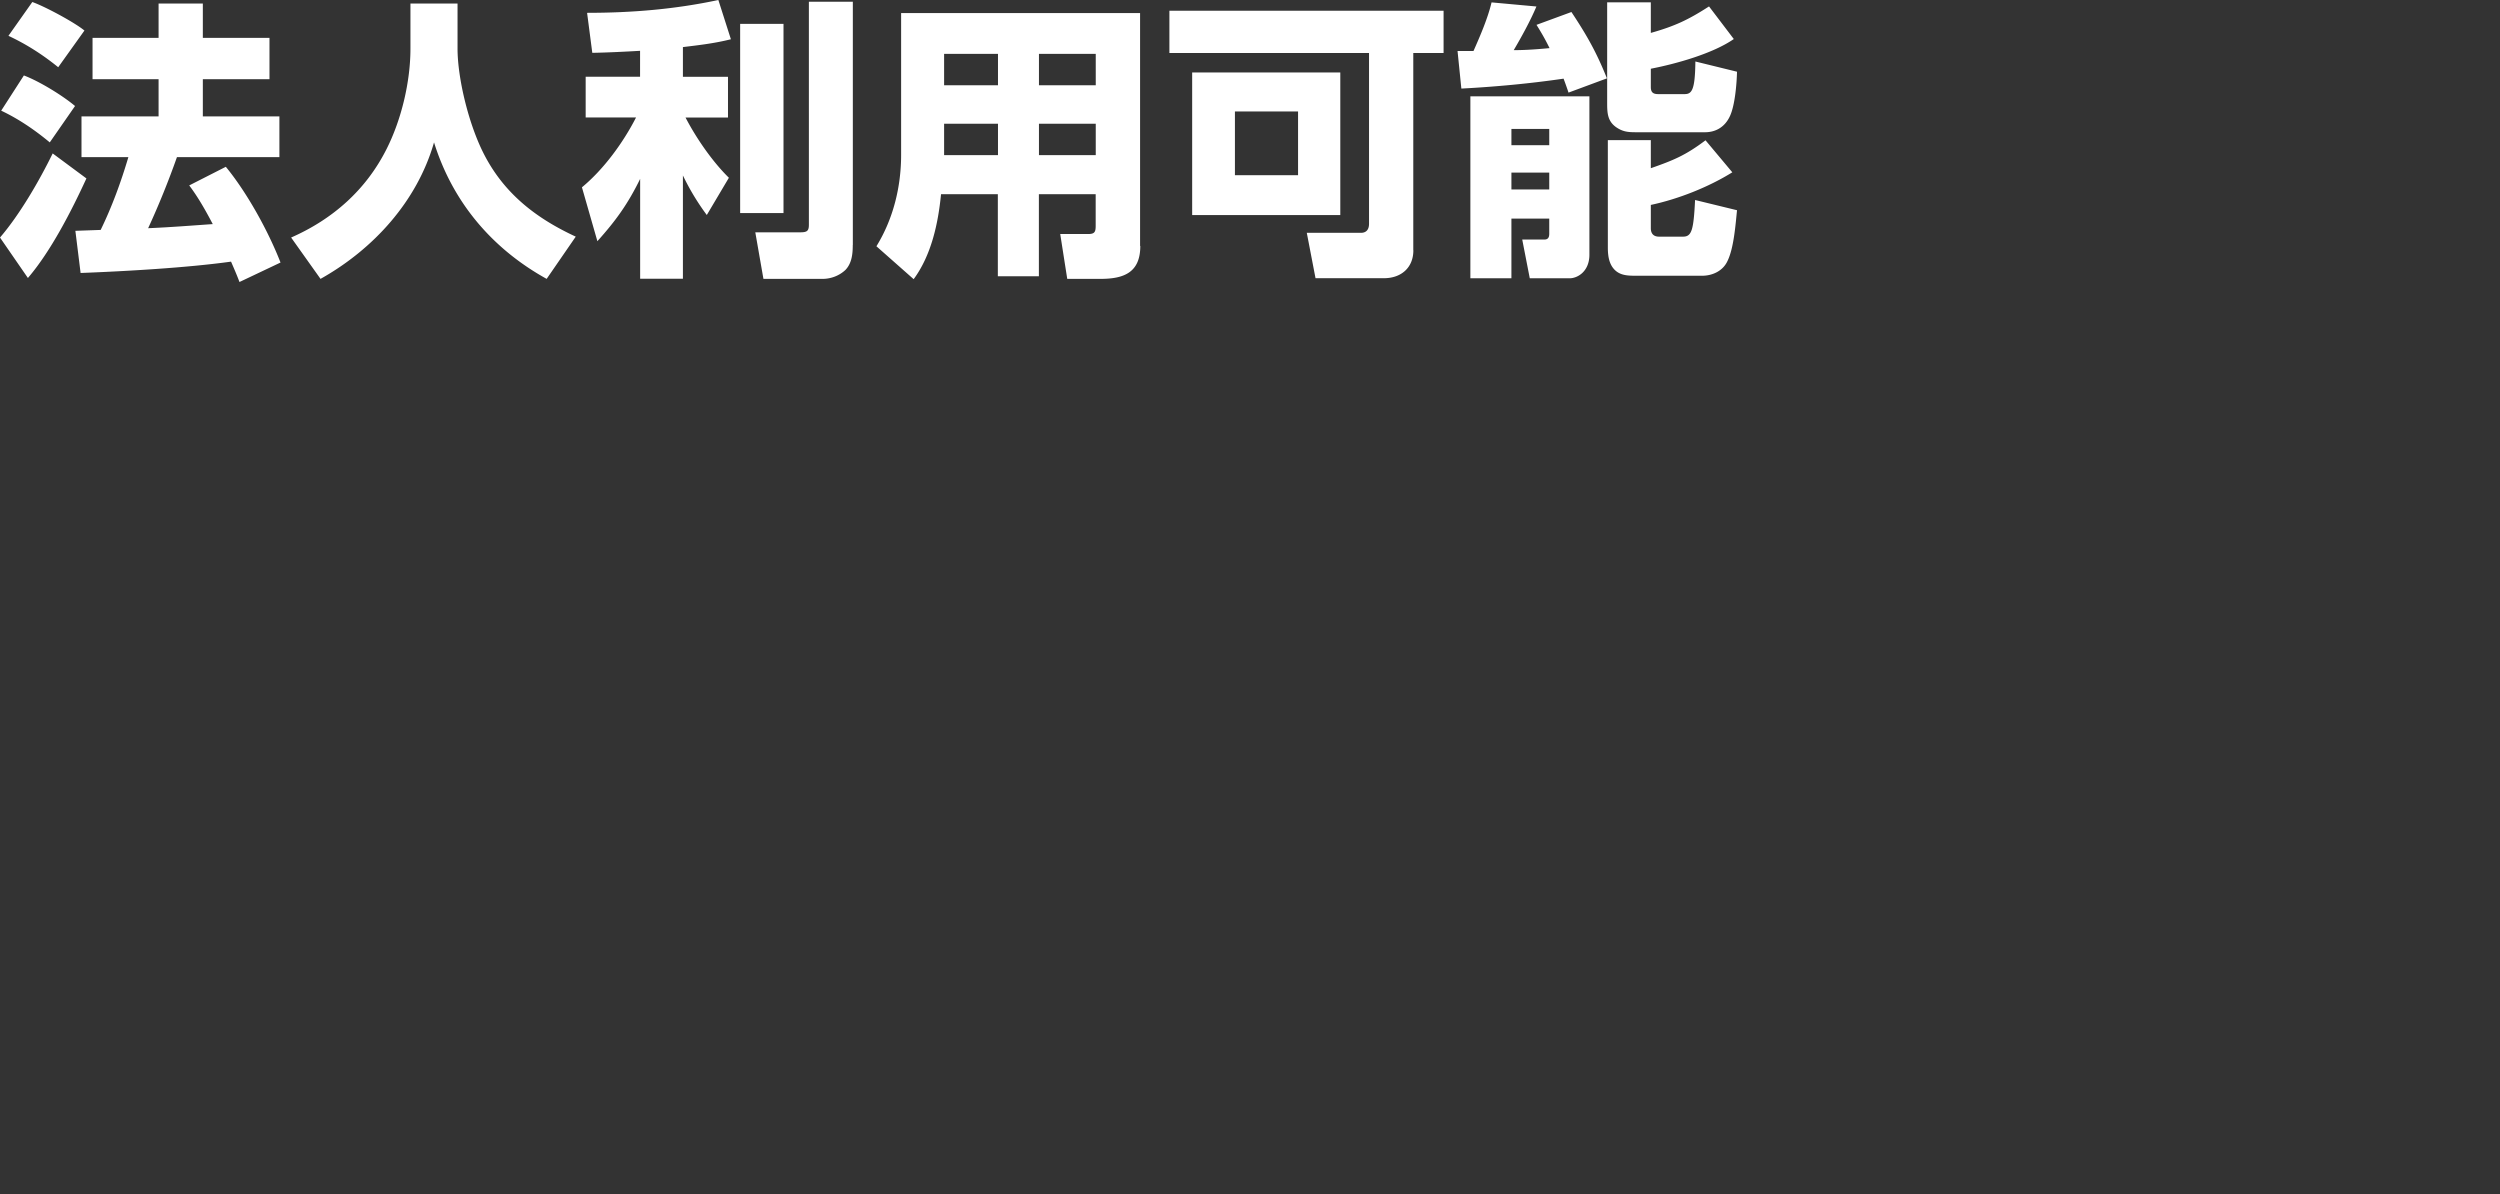 <svg data-name="レイヤー 4" xmlns="http://www.w3.org/2000/svg" viewBox="0 0 335 160"><rect x="0" y="0" width="335" height="160" fill="#333333" stroke="none"/><path d="M3.74 37.25L0 31.83c2.65-3.08 5.27-7.61 7.06-11.27l4.52 3.35c-1.99 4.33-4.76 9.75-7.84 13.34zm6.32-23.05l-3.39 4.88C4.64 17.4 2.54 15.96.16 14.83l3.04-4.72c2.07.78 5.19 2.69 6.86 4.1zm1.25-10.1L7.8 9.01C5.73 7.33 3.55 5.93 1.13 4.8L4.33.27C6.01.86 9.99 3 11.31 4.09zm14.04 20.75l4.91-2.5c2.85 3.47 5.69 8.62 7.33 12.83l-5.5 2.61c-.35-.94-.74-1.83-1.13-2.73-5.89.82-14.12 1.29-20.16 1.52l-.7-5.65 3.39-.12c1.52-3.12 2.73-6.44 3.71-9.75h-6.28V15.6h10.33v-4.99H12.4V5.07h8.85V.47h5.93v4.6h8.93v5.54h-8.93v4.99h10.26v5.46H23.71c-1.13 3.2-2.42 6.4-3.86 9.52 2.89-.12 5.77-.35 8.66-.55-.94-1.79-1.95-3.59-3.16-5.19zM61.31.47v6.04c0 3.94 1.48 10.18 3.59 14.24 2.81 5.42 7.21 8.62 12.25 10.96l-3.9 5.66c-7.33-4.06-12.6-10.3-15.09-18.29-2.26 7.88-8.11 14.31-15.21 18.29l-3.94-5.54c5.58-2.46 10.02-6.36 12.79-11.86 1.99-3.94 3.2-9.01 3.2-13.46V.47h6.32zM79.37 7.1l-.7-5.38c5.93 0 11.74-.47 17.59-1.72l1.68 5.26c-2.18.55-4.21.78-6.43 1.05v3.98h6.04v5.46h-5.69c1.44 2.77 3.59 5.89 5.81 8.07l-2.96 4.99a32.19 32.19 0 01-3.2-5.3v13.84h-5.73V23.97c-1.64 3.35-3.24 5.58-5.73 8.35l-2.07-7.22c2.93-2.42 5.54-6.01 7.25-9.36h-6.75v-5.46h7.29V6.81c-2.11.12-4.25.23-6.4.27zm25.62 21.45h-5.81V3.2h5.81v25.35zm9.28 4.29c0 1.17-.12 2.42-.97 3.32-.82.78-1.95 1.21-3.08 1.21h-7.92l-1.09-6.24h6.01c.9 0 1.17-.16 1.17-1.01V.23h5.89v32.61zm38.53.12c0 3.55-2.18 4.41-5.34 4.41h-4.45l-.94-6.01h3.74c.86 0 1.01-.27 1.01-1.09v-4.25h-7.61v11h-5.5v-11h-7.61c-.39 3.94-1.29 8.15-3.67 11.39L117.44 33c2.26-3.67 3.31-7.96 3.31-12.25v-19h32.02v31.2zM126.51 7.22v4.21h7.22V7.22h-7.22zm0 9.36v4.21h7.22v-4.21h-7.22zm12.71-9.36v4.21h7.61V7.22h-7.61zm0 9.36v4.21h7.61v-4.21h-7.61zm50.17 16.96c0 2.34-1.64 3.74-3.94 3.74h-9.17l-1.17-6.08h7.25c.78 0 1.09-.51 1.09-1.21V7.1H156.7V1.44h36.74V7.1h-4.06v26.44zm-9.79-4.72h-19.85V9.71h19.85v19.11zm-14.12-13.88v8.54h8.46v-8.54h-8.46zm30.34-3.08l-.51-5.03h2.14c.9-2.03 1.91-4.37 2.42-6.51l6.01.55c-.82 1.95-1.99 4.06-3.04 5.85 1.6 0 3.2-.12 4.8-.27-.55-1.13-1.09-2.07-1.75-3.12l4.68-1.72c2.07 3.12 3.35 5.38 4.76 8.89l-5.15 1.91c-.2-.62-.43-1.25-.66-1.87-4.52.66-9.13 1.09-13.69 1.33zm17.16 1.05v21.22c0 2.26-1.6 3.16-2.65 3.16h-5.34l-1.01-5.19h2.96c.51 0 .66-.31.66-.78v-2.03h-5.07v8h-5.5V12.91h15.95zm-10.45 4.37v2.18h5.07v-2.18h-5.07zm0 5.85v2.26h5.07v-2.26h-5.07zm18.68-18.72c3.2-.9 5.03-1.76 7.8-3.55l3.32 4.37c-2.81 1.95-7.72 3.32-11.12 3.98v2.46c0 .7.31.94.98.94h3.55c.98 0 1.4-.58 1.44-4.37l5.58 1.37c-.04 1.6-.27 4.48-.94 5.93-.62 1.37-1.79 2.18-3.35 2.18h-9.21c-1.05 0-1.79-.04-2.73-.7-1.13-.82-1.17-1.91-1.17-3.24V.31h5.85v4.1zm0 14.35v3.78c3.12-1.09 4.68-1.75 7.33-3.74l3.59 4.29c-3.2 1.99-7.25 3.59-10.92 4.37v3.12c0 .7.35 1.13 1.09 1.13h3.24c1.17 0 1.4-.94 1.6-4.91l5.62 1.37c-.2 1.95-.43 5.11-1.29 6.83-.62 1.33-2.03 1.95-3.39 1.95h-8.89c-1.05 0-2.03-.04-2.77-.74-.78-.74-.97-1.83-.97-3.04V18.78h5.77z" fill="#fff"/></svg>